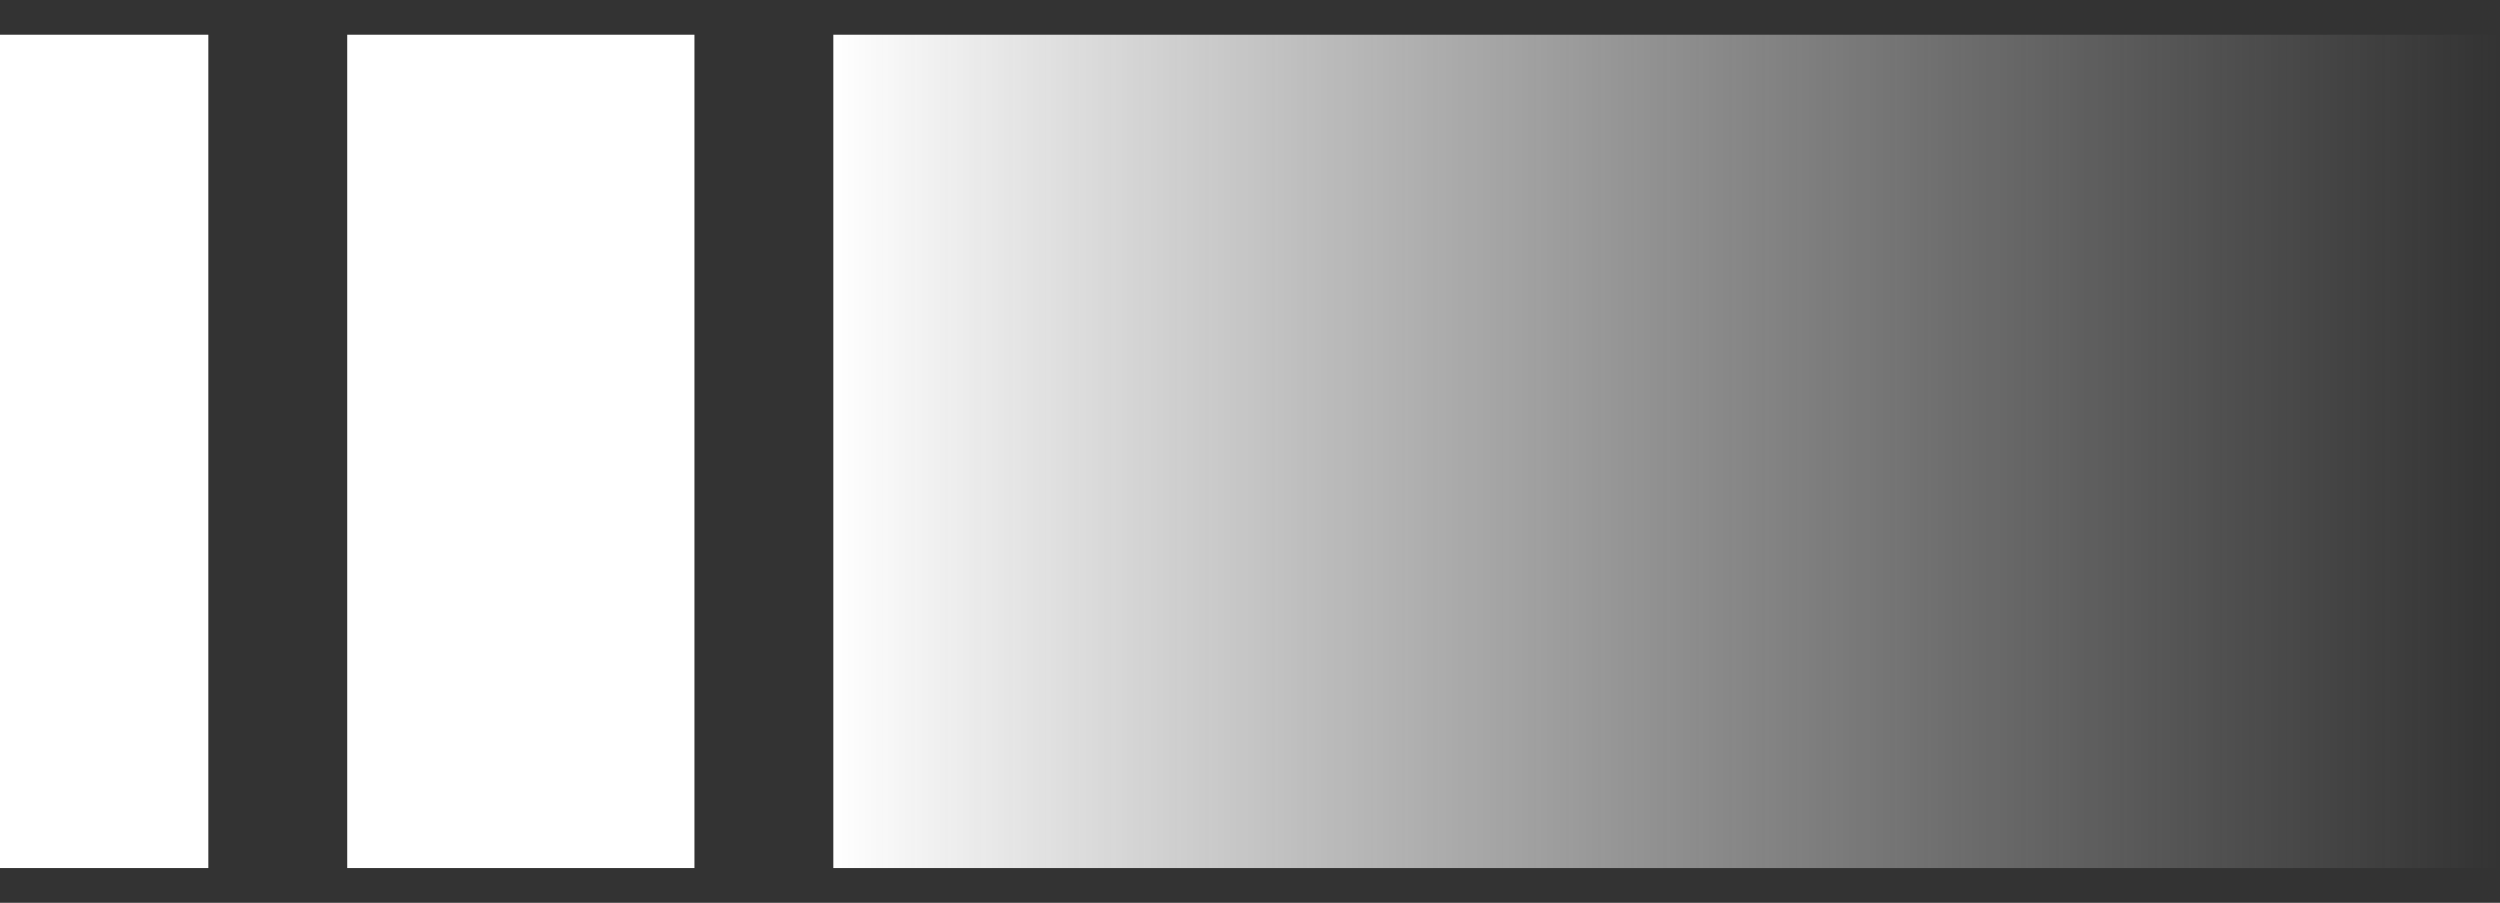
<svg width="36" height="13" viewBox="0 0 36 13" fill="none" xmlns="http://www.w3.org/2000/svg">
    <rect x="0" y="0" width="36" height="13" fill="#333333" stroke="none"/>
    <rect x="12" y="0.5" width="24" height="12" fill="url(#paint0_linear_749_1893)"/>
    <rect y="0.5" width="3" height="12" fill="white"/>
    <rect x="5" y="0.5" width="5" height="12" fill="white"/>
    <defs>
        <linearGradient id="paint0_linear_749_1893" x1="12" y1="7" x2="36" y2="7" gradientUnits="userSpaceOnUse">
            <stop stop-color="white"/>
            <stop offset="1" stop-color="#D9D9D9" stop-opacity="0"/>
            <stop offset="1" stop-color="white" stop-opacity="0"/>
        </linearGradient>
    </defs>
</svg>
